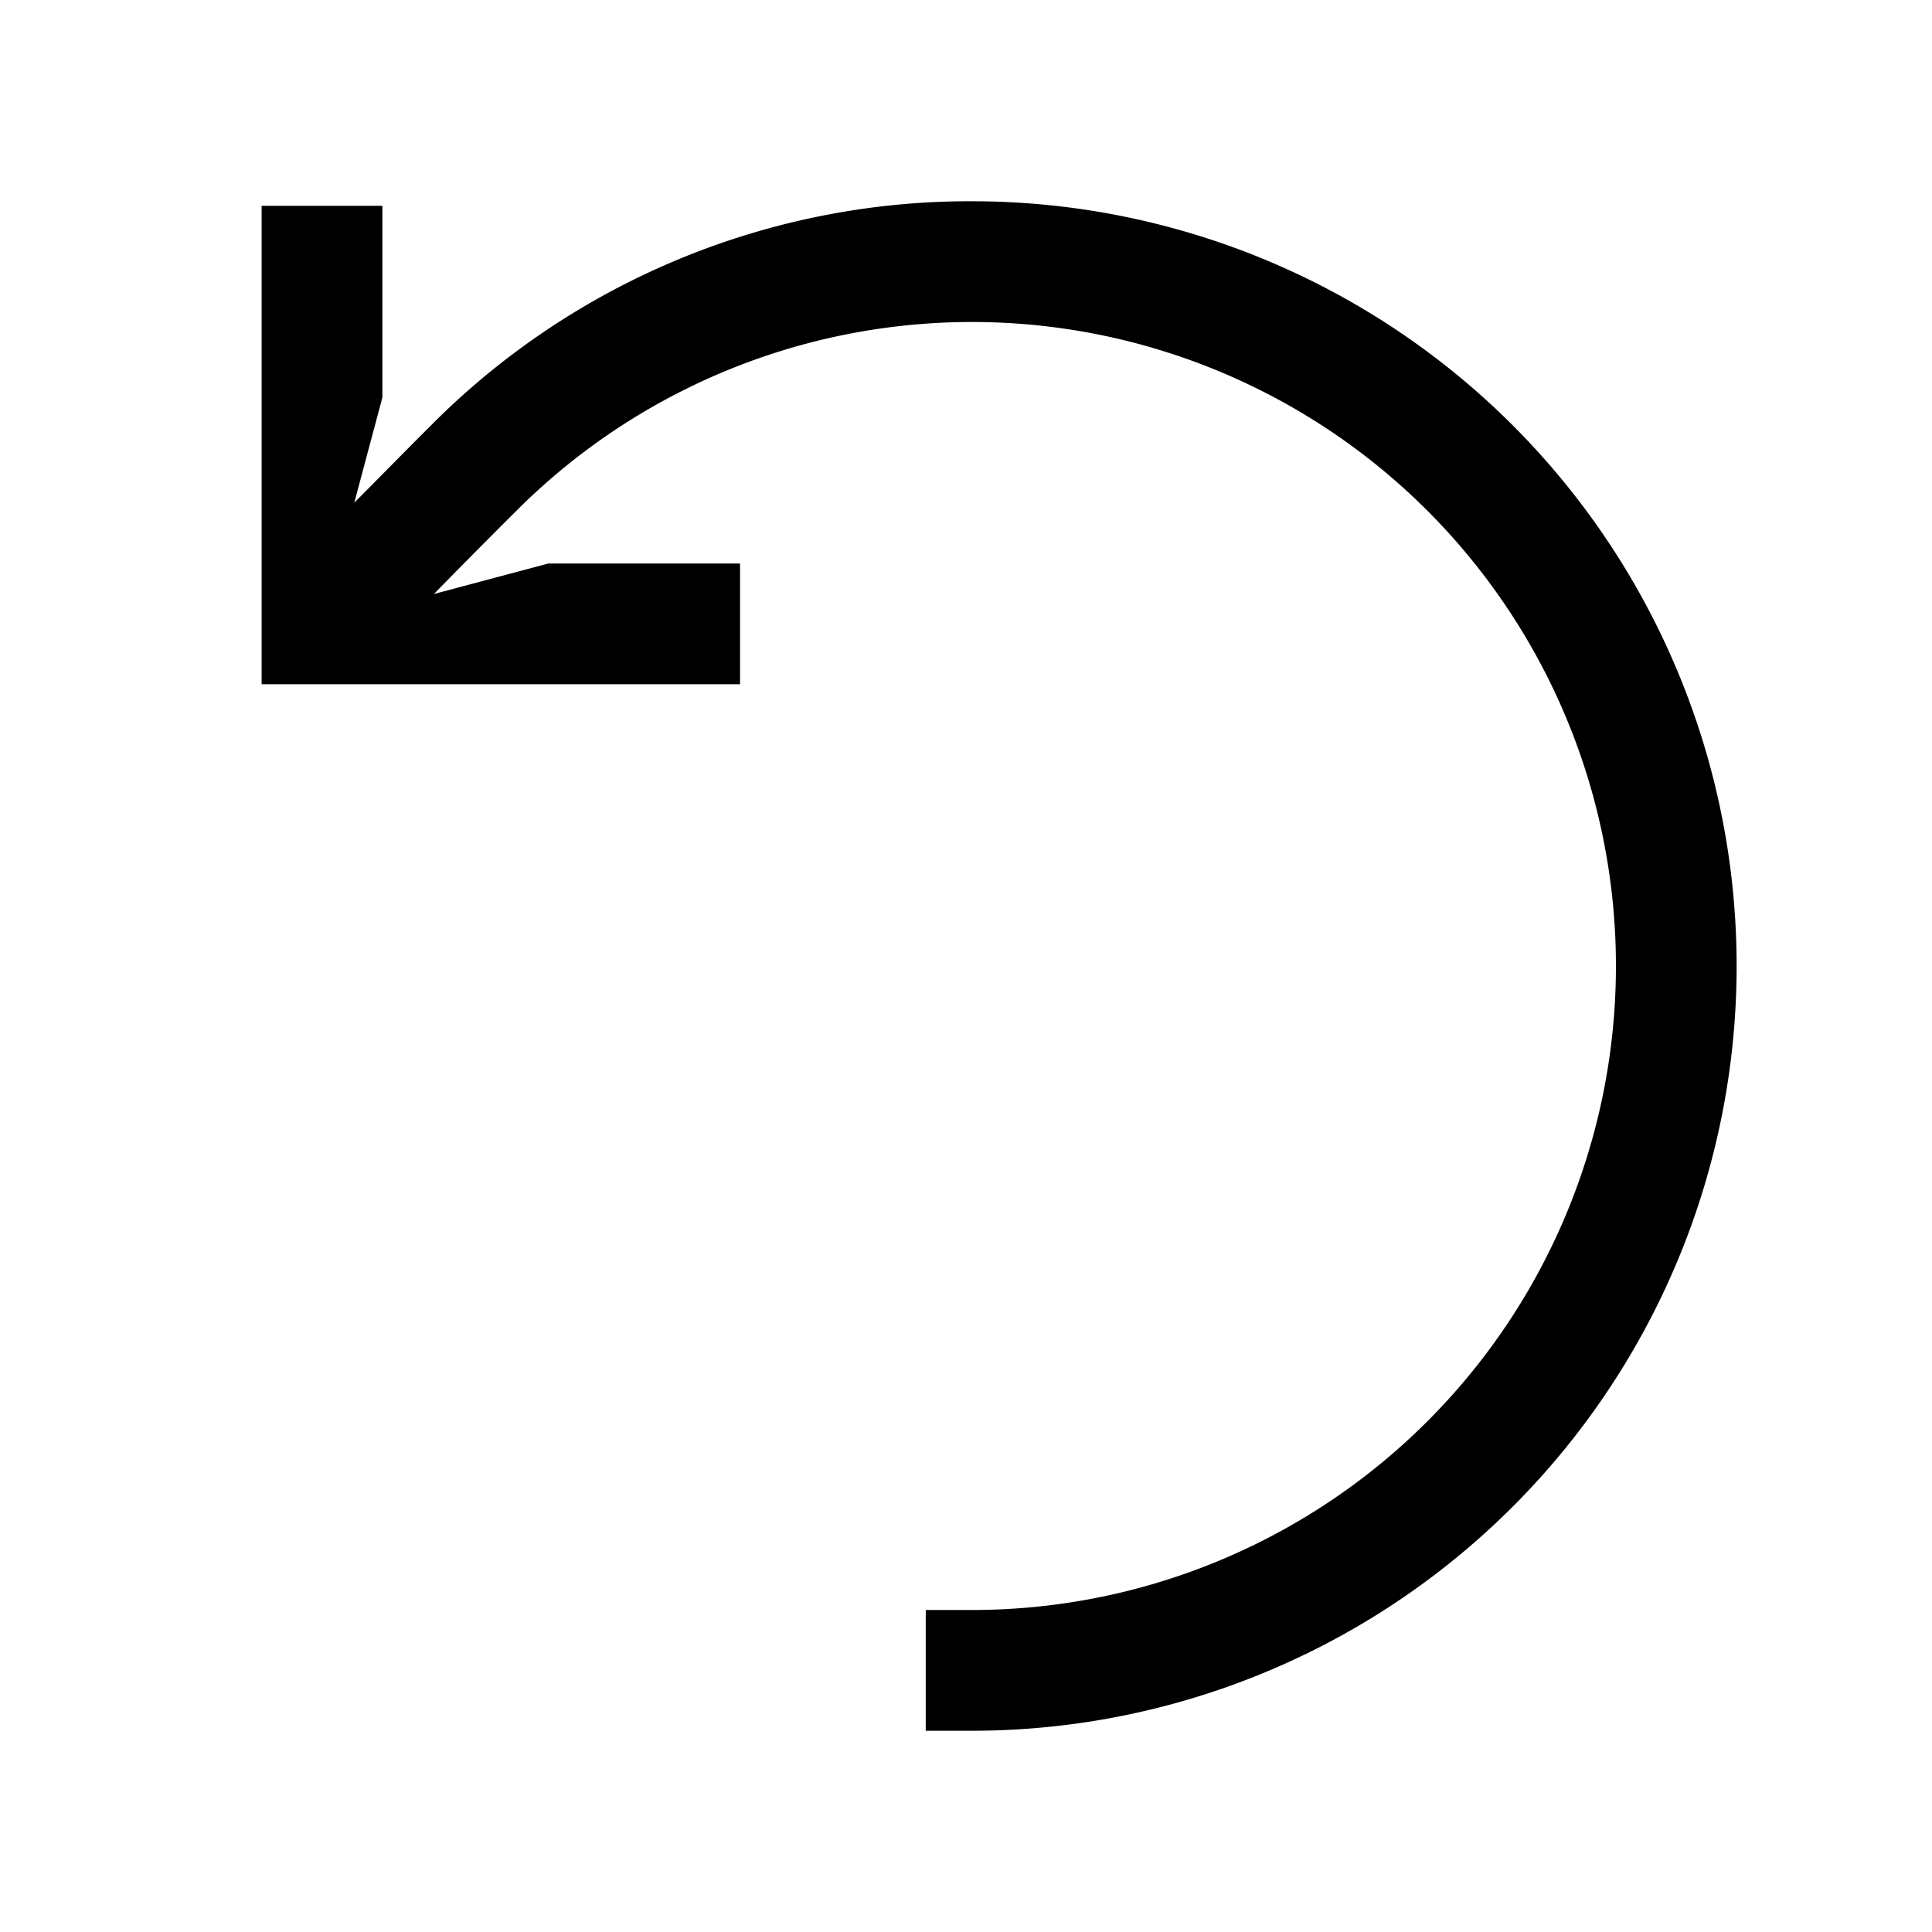<svg height="24" viewBox="0 0 24 24" width="24" xmlns="http://www.w3.org/2000/svg"><path d="m12.073 2.5a9.438 9.438 0 0 0 -6.717 2.782c-.39.39-.7.707-.955.963l.349-1.307v-2.381h-1.5v5.943h5.943v-1.5h-2.381l-1.422.379c.26-.265.589-.6 1.027-1.036a8 8 0 1 1 5.656 13.657h-.573v1.5h.573a9.5 9.5 0 0 0 0-19z"/></svg>